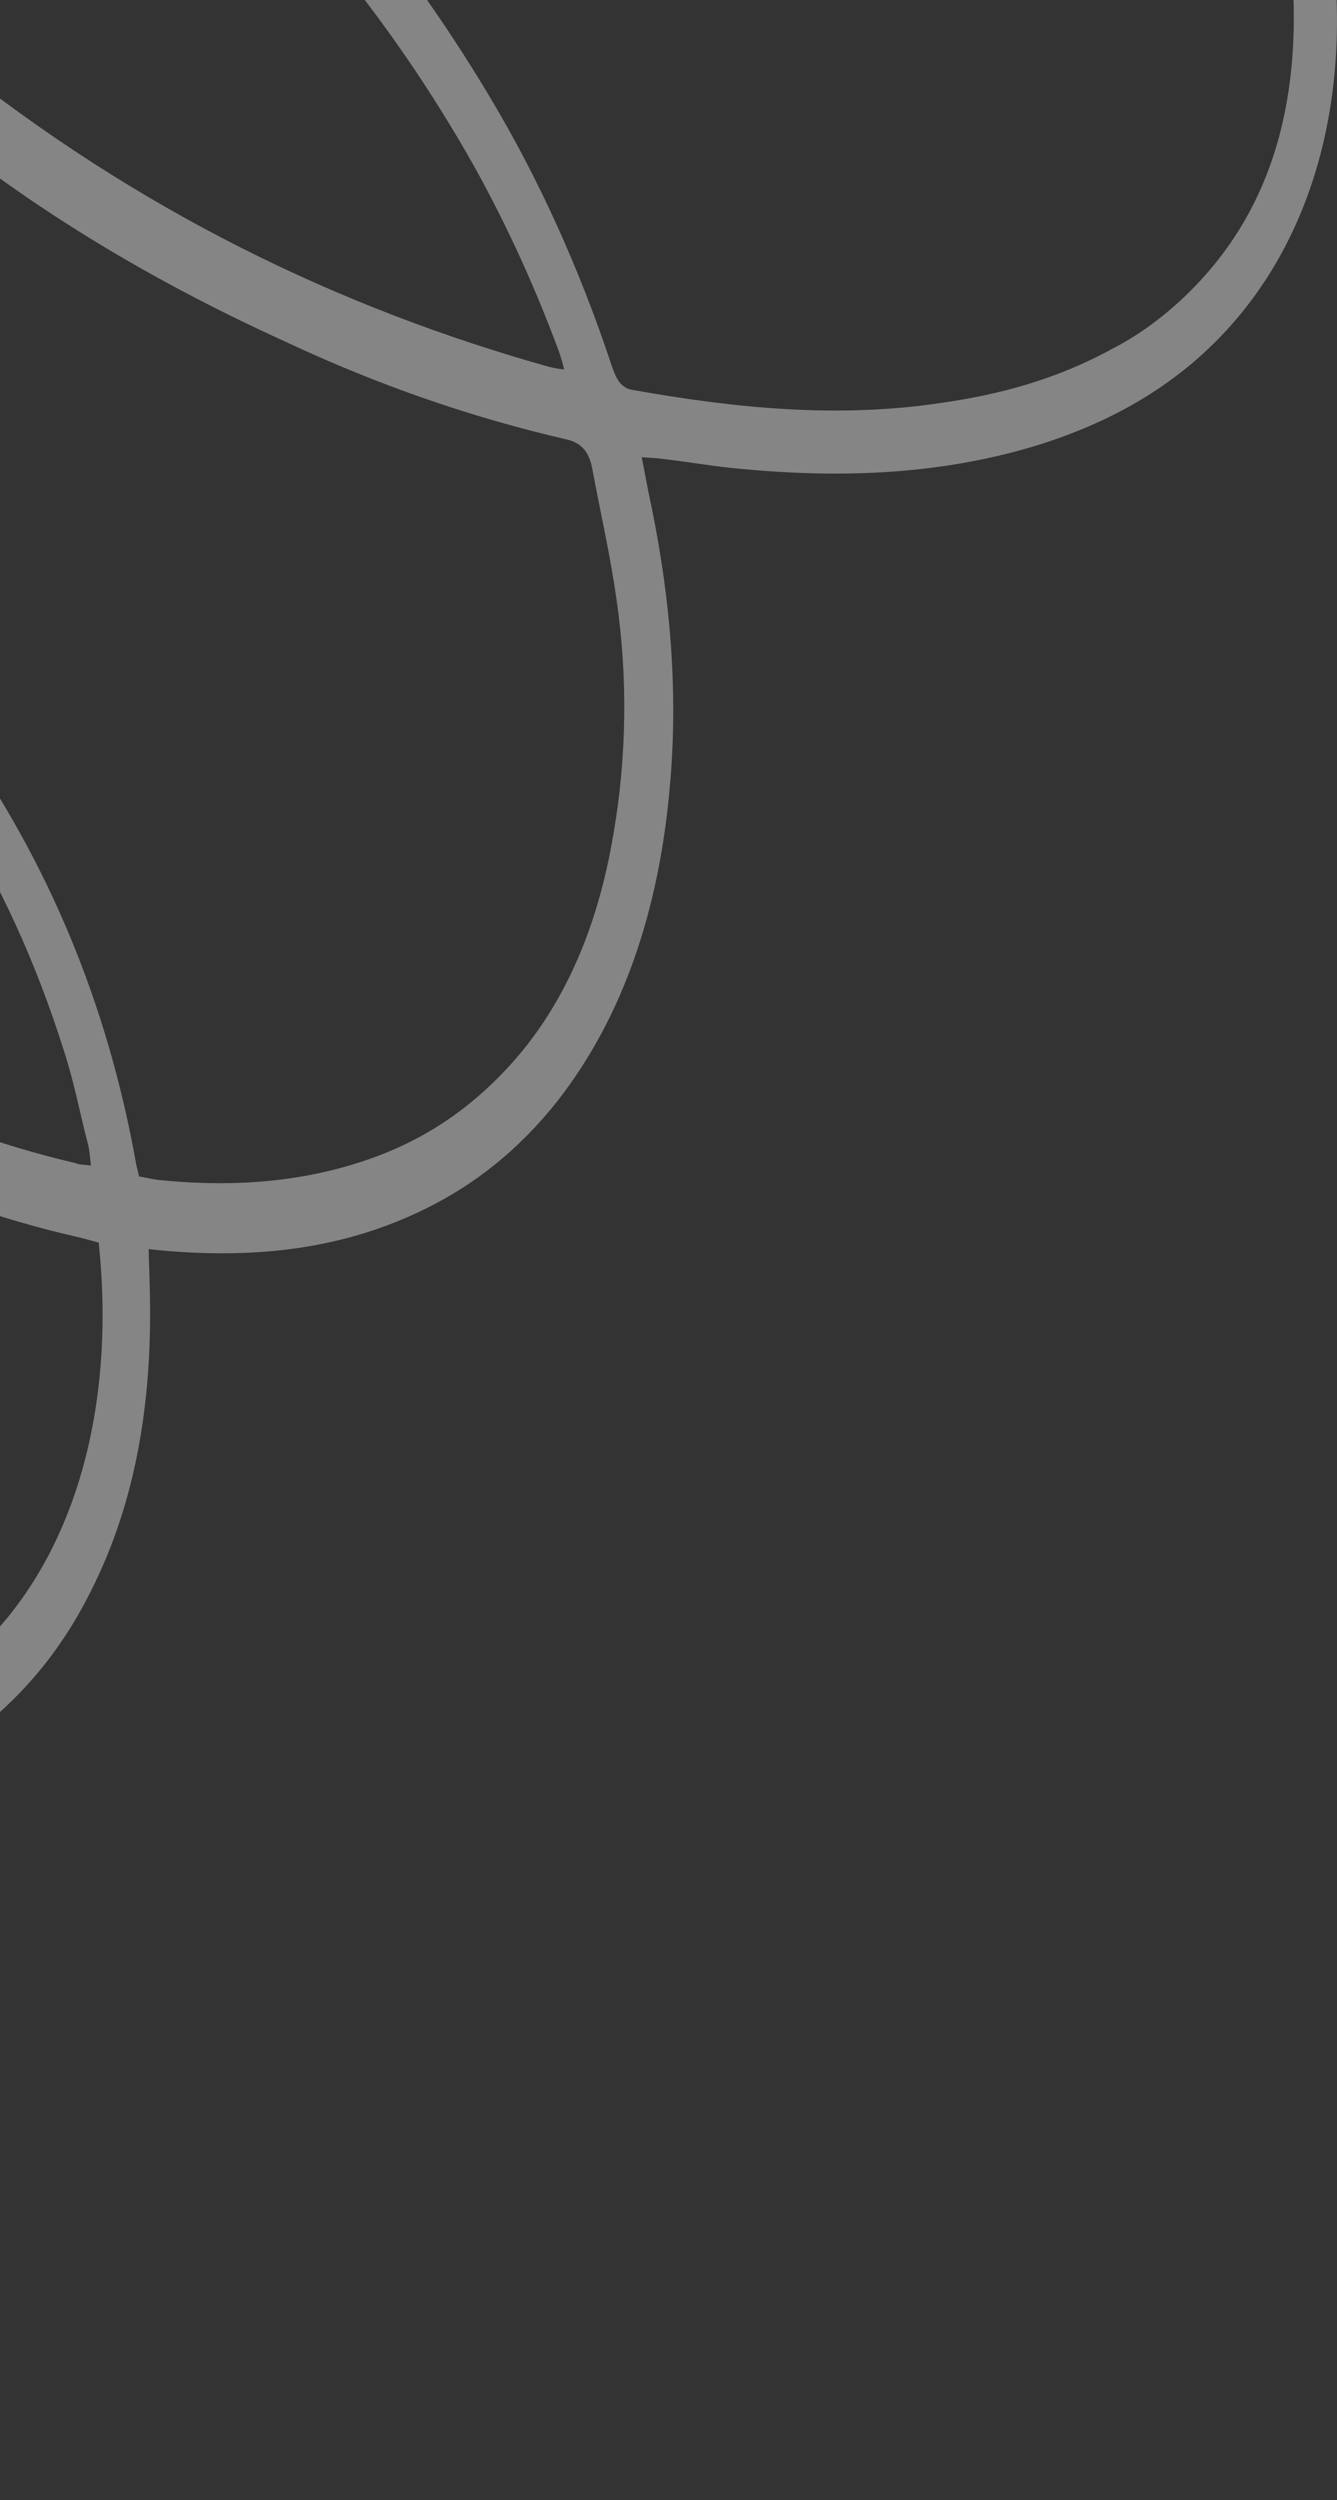 <svg width="267" height="499" viewBox="0 0 267 499" fill="none" xmlns="http://www.w3.org/2000/svg">
<rect x="0" y="0" width="267" height="499" fill="#333333" stroke="none"/>
<path opacity="0.4" d="M163.586 -158.859C164.327 -161.777 164.946 -164.15 165.436 -166.7C167.753 -179.996 167.127 -193.061 164.97 -206.461C161.874 -225.112 155.98 -241.899 148.692 -257.753C136.586 -283.877 121.192 -305.948 103.784 -324.718C77.989 -352.603 49.451 -372.452 18.427 -384.994C0.988 -391.957 -16.554 -396.196 -34.564 -395.342C-41.029 -394.963 -47.466 -393.943 -53.831 -392.289C-57.53 -391.317 -61.084 -388.714 -64.644 -386.474C-65.916 -385.725 -67.185 -384.977 -68.221 -386.413C-68.951 -387.782 -69.406 -389.406 -69.538 -391.112C-69.442 -394.564 -67.799 -396.953 -65.765 -398.078C-61.7 -400.69 -57.762 -403.845 -53.428 -405.007C-46.376 -407.133 -39.203 -408.35 -31.997 -408.644C-18.207 -409.97 -4.26 -407.486 9.323 -402.994C56.741 -387.103 98.279 -355.673 133.068 -306.695C148.586 -284.808 161.321 -259.966 169.363 -230.867C176.351 -205.384 179.251 -179.827 172.069 -152.829C173.488 -151.583 174.898 -150.696 176.185 -149.632C193.032 -137.025 209.13 -122.233 223.594 -104.321C237.668 -86.947 249.974 -67.364 258.353 -43.536C260.95 -35.986 263.07 -28.122 264.686 -20.039C272.048 19.241 261.607 53.559 236.733 73.6C227.722 80.836 218.049 85.362 207.981 88.616C188.357 94.765 168.428 95.47 148.478 93.634C142.981 93.183 137.606 92.186 131.978 91.552C130.827 91.389 129.804 91.407 128.141 91.255C128.674 93.786 129.079 96.142 129.478 98.132C133.6 117.13 135.554 136.708 133.807 156.533C131.714 181.264 124.616 202.631 111.472 219.565C103.633 229.507 94.874 236.374 84.952 241.266C69.299 248.981 53.089 250.891 36.597 249.906C34.424 249.758 32.25 249.614 29.692 249.297C29.716 251.84 29.863 254.198 29.883 256.378C30.581 278.518 27.436 299.27 18.133 317.594C11.474 330.962 2.614 340.558 -7.676 347.815C-20.887 357.122 -34.779 361.539 -49.329 363.242C-69.497 365.769 -89.452 363.204 -109.182 357.005C-110.718 356.668 -112.384 356.151 -114.305 355.639C-114.154 358.359 -114.01 360.355 -113.863 362.712C-111.87 386.649 -110.643 410.6 -111.973 434.595C-112.583 445.647 -113.641 456.64 -115.143 467.518C-116.104 475.667 -118.258 483.438 -121.468 490.327C-123.851 495.632 -126.13 497.849 -129.699 499C-129.718 498.692 -129.764 498.388 -129.836 498.096C-125.663 492.758 -123.808 485.644 -122.464 478.174C-120.391 466.702 -119.722 455.066 -119.566 443.441C-119.051 413.653 -120.839 383.898 -123.773 354.35C-123.964 353.588 -124.099 352.799 -124.175 351.997C-125.33 351.473 -126.614 350.768 -128.024 350.246C-162.142 335.583 -193.259 312.505 -220.877 280.66C-235.588 263.843 -248.657 244.634 -258.055 221.191C-261.409 213.044 -263.976 204.293 -265.689 195.173C-266.932 188.243 -267.295 181.054 -266.761 173.942C-265.234 158.117 -259.193 147.117 -248.763 141.49C-241.513 137.554 -234.103 137.426 -226.425 138.747C-210.685 141.565 -196.682 150.222 -183.673 162.53C-154.813 190.364 -135.451 228.346 -125.975 275.943C-122.238 294.765 -119.895 314.519 -116.923 333.716C-116.651 335.891 -116.377 338.066 -116.1 340.242C-115.727 340.568 -115.342 340.863 -114.945 341.126C-91.492 349.261 -67.695 352.847 -43.584 348.257C-29.932 345.662 -17.069 340.54 -5.274 329.986C14.124 312.403 23.327 282.462 19.711 248.022C18.431 247.68 16.765 247.163 15.229 246.829C-15.113 239.901 -43.597 226.228 -69.984 203.618C-80.924 194.177 -91.108 183.641 -99.785 170.171C-104.833 162.449 -109.504 154.175 -112.142 144.413C-113.796 138.945 -114.837 133.142 -115.229 127.216C-116.107 113.794 -111.347 102.815 -102.706 96.856C-97.805 93.797 -92.509 92.222 -87.156 92.23C-77.959 92.073 -68.99 94.825 -60.392 99.218C-40.115 109.402 -22.724 125.991 -7.721 147.524C9.095 171.572 21.343 199.325 27.249 232.639C27.382 233.182 27.51 233.726 27.778 234.809C28.929 234.971 30.21 235.313 31.362 235.474C44.79 236.878 58.329 236.283 71.581 232.06C81.904 228.799 91.442 223.363 100.056 214.501C111.839 202.497 119.237 186.209 122.519 166.358C125.158 151.117 125.372 135.232 123.147 119.859C121.922 110.984 119.933 102.48 118.325 93.792C117.653 89.989 115.982 88.385 113.162 87.707C94.073 83.316 75.26 76.777 56.899 68.152C28.809 55.377 1.584 39.136 -23.523 16.871C-35.754 6.004 -47.102 -6.15 -56.815 -21.418C-61.609 -29.145 -65.769 -37.426 -68.026 -47.378C-71.611 -63.476 -66.999 -77.176 -55.937 -83.356C-52.857 -85.221 -49.588 -86.381 -46.252 -86.794C-41.111 -87.457 -35.939 -87.485 -30.795 -86.877C-19.41 -85.437 -8.255 -81.091 2.4 -75.281C39.88 -55.223 71.964 -23.994 98.017 19.686C107.653 35.828 115.753 53.7 122.108 72.844C123.026 75.554 123.939 77.532 126.495 77.852C146.972 81.495 167.306 83.508 187.851 80.431C199.593 78.778 211.069 75.673 222.005 69.677C228.387 66.409 234.38 61.773 239.777 55.933C253.579 40.987 259.545 21.274 258.189 -3.218C257.143 -20.815 252.282 -36.529 245.769 -51.309C237.039 -70.954 225.784 -87.287 213.011 -101.777C199.85 -116.805 185.687 -129.271 170.646 -140.092C169.857 -140.778 168.988 -141.257 168.079 -141.504C167.321 -140.401 166.562 -139.664 166.061 -138.563C159.756 -126.661 151.119 -117.67 141.233 -112.715C134.619 -109.334 127.743 -106.31 120.856 -104.739C91.394 -98.239 62.977 -104.293 35.74 -121.618C29.445 -125.688 23.396 -130.85 18.479 -137.668C16.93 -139.82 15.378 -141.972 13.952 -144.308C5.519 -159.235 7.679 -175.615 18.838 -185.975C23.529 -190.233 28.747 -192.684 34.1 -194.226C42.51 -196.912 51.198 -197.426 60.015 -197.03C82.13 -196.138 103.652 -189.61 124.562 -179.618C136.237 -174.191 147.541 -167.118 158.967 -160.959C160.63 -160.806 162.042 -159.919 163.586 -158.858M-125.079 336.401C-126.037 328.968 -126.857 322.45 -127.81 315.743C-130.933 294.186 -134.434 272.822 -140.865 252.773C-153.332 214.307 -172.121 183.938 -198.231 163.507C-207.881 155.864 -218.271 150.775 -229.398 149.695C-234.772 149.062 -240.008 149.331 -245.223 152.149C-252.598 156.269 -257.138 163.611 -257.679 175.063C-257.888 180.512 -257.839 186.322 -256.642 191.569C-255.058 199.284 -252.896 206.736 -250.192 213.795C-242.356 233.635 -231.484 250.153 -219.349 264.837C-192.881 296.887 -162.784 319.978 -129.69 335.028C-128.13 335.319 -126.588 335.779 -125.078 336.404M112.662 73.731C112.365 72.496 112.014 71.289 111.608 70.118C106.422 56.139 100.275 42.923 93.256 30.665C75.358 -0.259 53.81 -25.136 29.238 -44.508C12.646 -57.48 -4.564 -67.716 -23.262 -72.481C-29.345 -73.919 -35.511 -74.543 -41.677 -74.343C-45.511 -74.279 -49.33 -72.758 -53.016 -70.701C-58.359 -67.704 -60.222 -61.314 -58.751 -53.529C-58.03 -49.767 -56.923 -46.177 -55.466 -42.873C-51.418 -32.957 -45.857 -24.877 -39.788 -17.537C-30.623 -6.258 -20.646 3.615 -10.022 11.917C27.418 41.962 67.577 61.431 109.719 73.236C110.693 73.476 111.676 73.642 112.662 73.732M18.174 232.612C17.906 230.802 17.892 229.348 17.494 228.086C15.91 221.937 14.705 215.602 12.739 209.644C1.448 173.881 -16.547 146.406 -39.725 125.741C-51.054 115.763 -62.873 108.34 -76.062 105.116C-82.081 103.586 -88.089 103.145 -94.206 105.064C-104.145 108.504 -108.277 118.197 -105.601 132.317C-104.132 140.101 -101.004 146.95 -97.503 153.243C-89.971 167.28 -80.17 178.005 -69.74 187.454C-43.729 210.975 -15.243 225.014 14.975 232.121C15.745 232.475 16.766 232.456 18.172 232.613M159.715 -148.081C158.556 -148.973 157.785 -149.68 157.142 -150.216C131.577 -166.3 105.024 -178.375 77.251 -183.529C65.605 -185.69 53.969 -186.761 42.233 -184.381C36.931 -183.424 31.746 -181.442 26.821 -178.489C16.396 -172.136 15.215 -161.218 23.108 -149.549C28.156 -142.19 34.205 -137.028 40.755 -132.962C65.032 -117.946 90.252 -112.387 116.538 -116.831C126.235 -118.448 135.533 -122.059 144.165 -128.747C150.314 -133.429 155.632 -140.041 159.715 -148.081Z" fill="white"/>
</svg>
